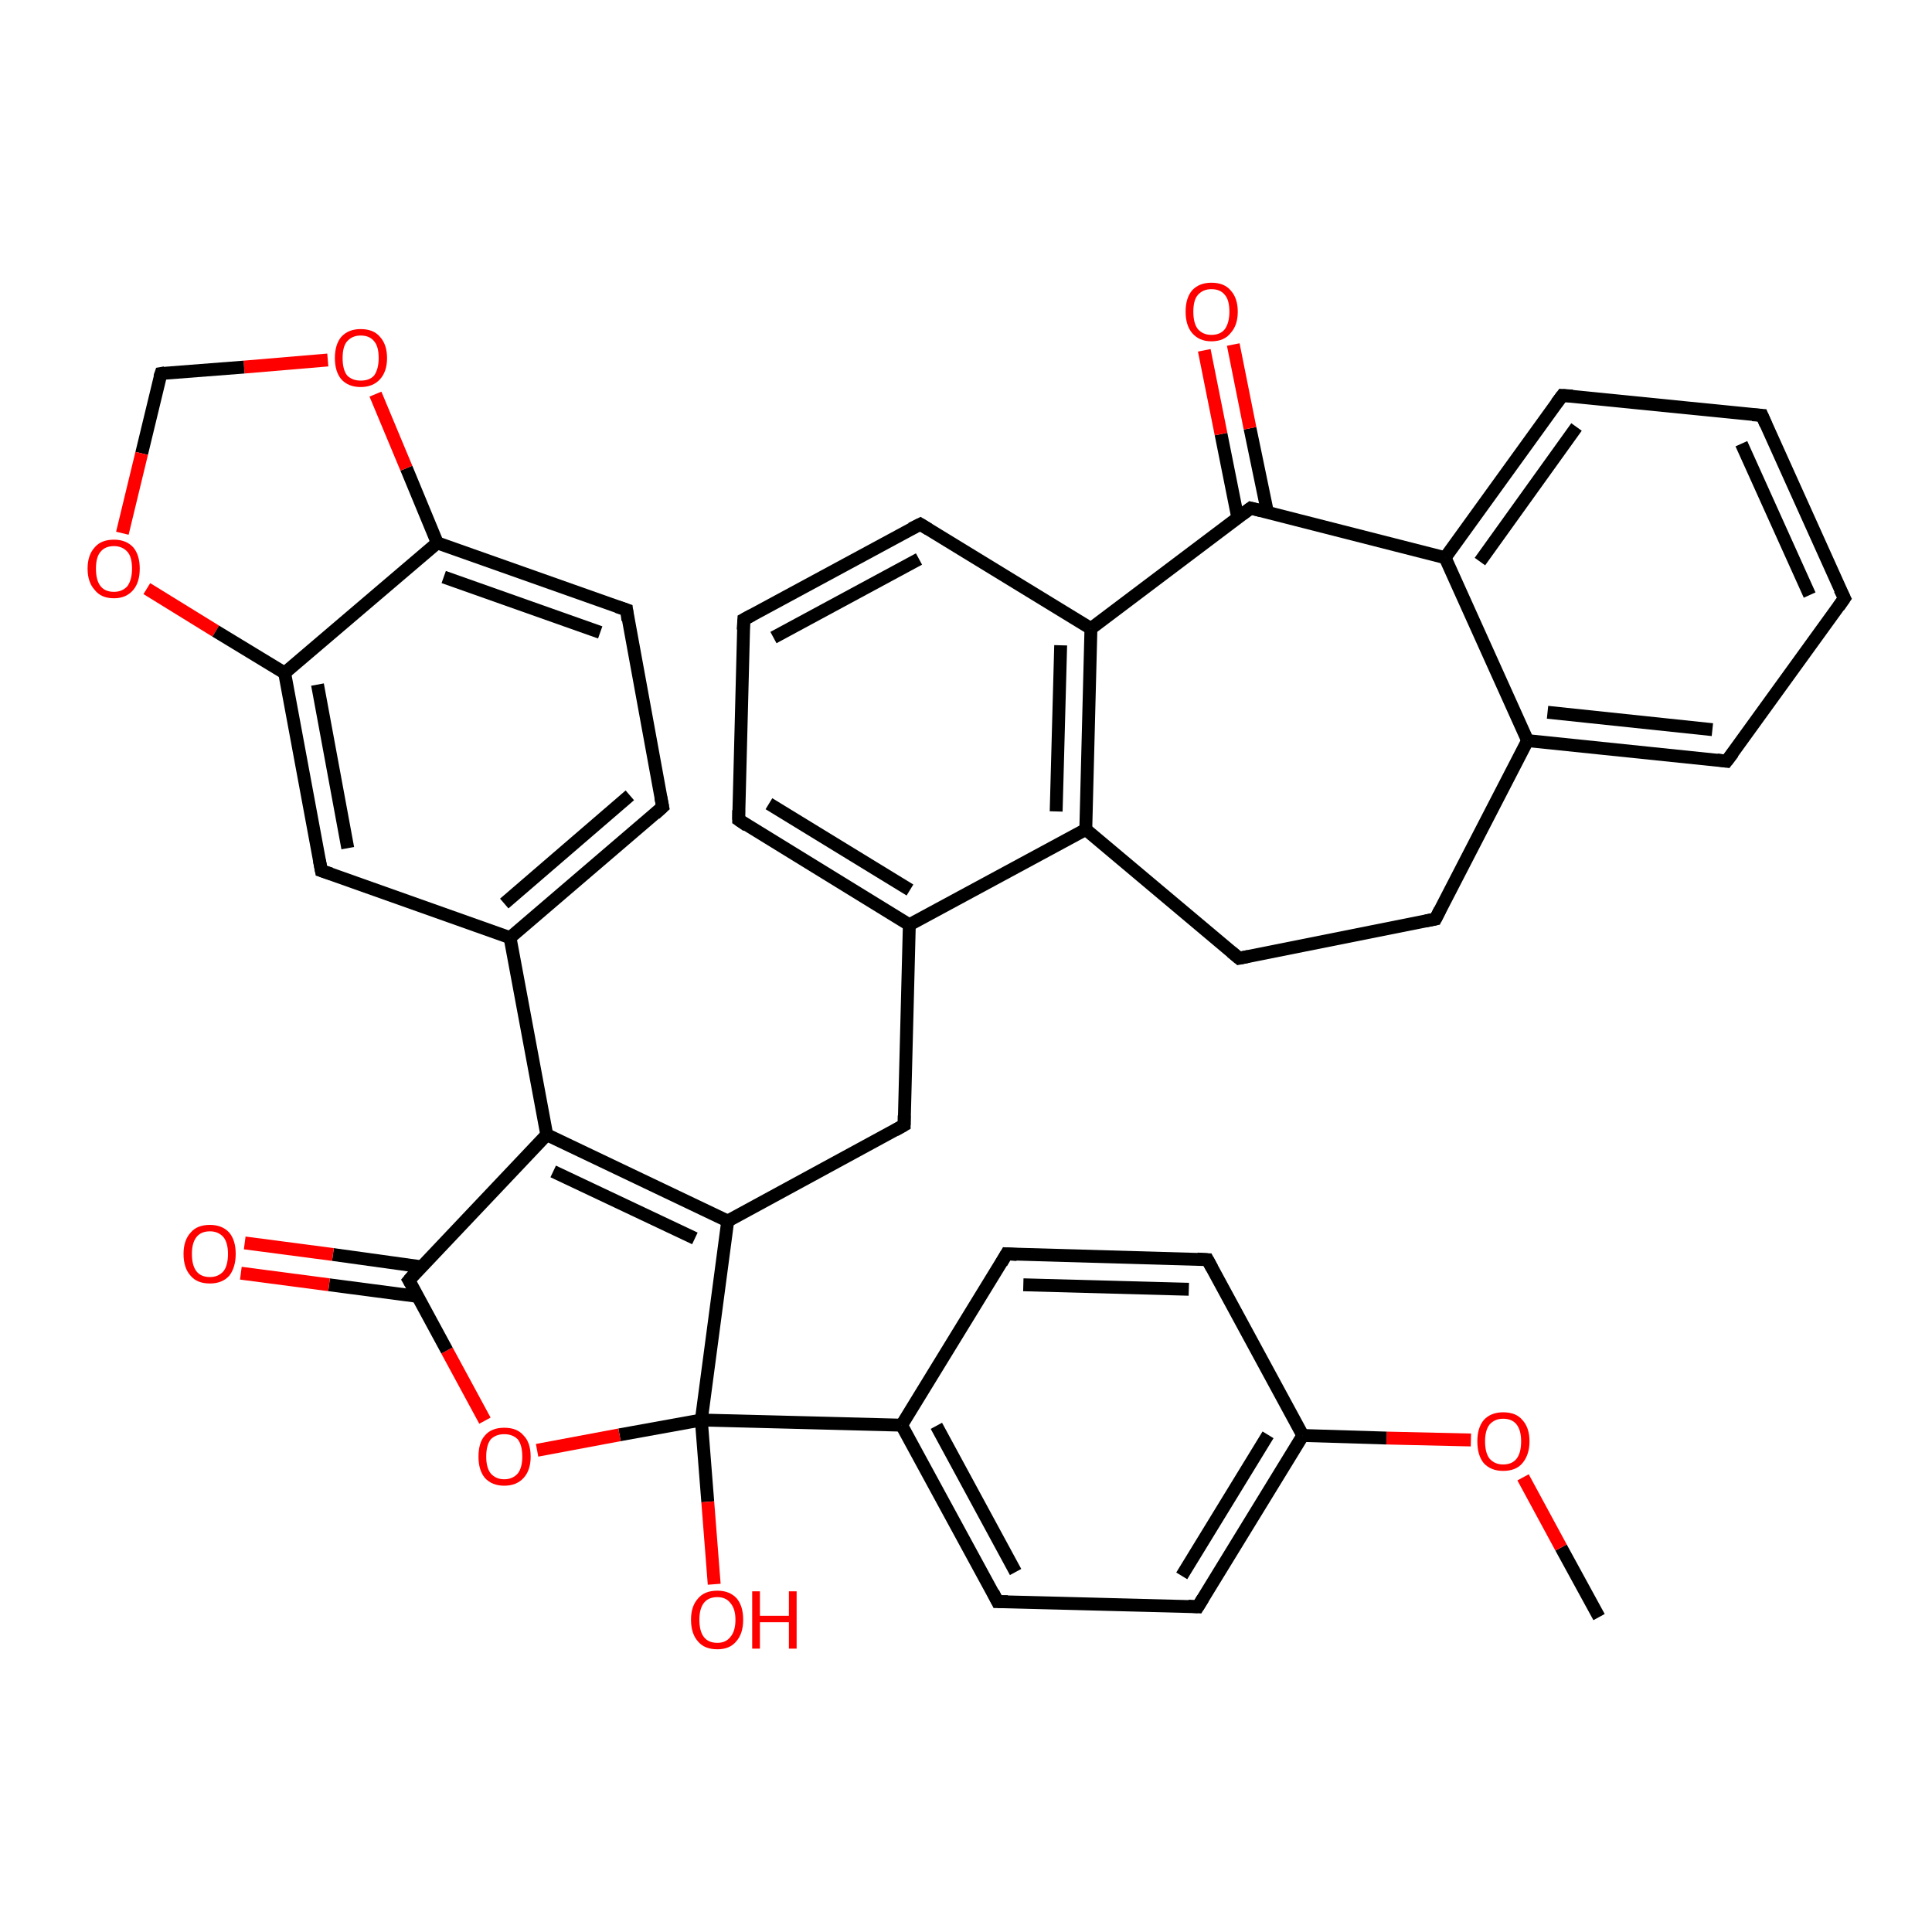 <?xml version='1.0' encoding='iso-8859-1'?>
<svg version='1.1' baseProfile='full'
              xmlns='http://www.w3.org/2000/svg'
                      xmlns:rdkit='http://www.rdkit.org/xml'
                      xmlns:xlink='http://www.w3.org/1999/xlink'
                  xml:space='preserve'
width='300px' height='300px' viewBox='0 0 300 300'>
<!-- END OF HEADER -->
<rect style='opacity:1.0;fill:#FFFFFF;stroke:none' width='300.0' height='300.0' x='0.0' y='0.0'> </rect>
<path class='bond-0 atom-0 atom-1' d='M 248.3,251.1 L 242.4,240.3' style='fill:none;fill-rule:evenodd;stroke:#000000;stroke-width:2.0px;stroke-linecap:butt;stroke-linejoin:miter;stroke-opacity:1' />
<path class='bond-0 atom-0 atom-1' d='M 242.4,240.3 L 236.5,229.4' style='fill:none;fill-rule:evenodd;stroke:#FF0000;stroke-width:2.0px;stroke-linecap:butt;stroke-linejoin:miter;stroke-opacity:1' />
<path class='bond-1 atom-1 atom-2' d='M 228.4,223.6 L 215.3,223.3' style='fill:none;fill-rule:evenodd;stroke:#FF0000;stroke-width:2.0px;stroke-linecap:butt;stroke-linejoin:miter;stroke-opacity:1' />
<path class='bond-1 atom-1 atom-2' d='M 215.3,223.3 L 202.3,222.9' style='fill:none;fill-rule:evenodd;stroke:#000000;stroke-width:2.0px;stroke-linecap:butt;stroke-linejoin:miter;stroke-opacity:1' />
<path class='bond-2 atom-2 atom-3' d='M 202.3,222.9 L 186.0,249.5' style='fill:none;fill-rule:evenodd;stroke:#000000;stroke-width:2.0px;stroke-linecap:butt;stroke-linejoin:miter;stroke-opacity:1' />
<path class='bond-2 atom-2 atom-3' d='M 196.9,222.8 L 183.5,244.7' style='fill:none;fill-rule:evenodd;stroke:#000000;stroke-width:2.0px;stroke-linecap:butt;stroke-linejoin:miter;stroke-opacity:1' />
<path class='bond-3 atom-3 atom-4' d='M 186.0,249.5 L 154.9,248.7' style='fill:none;fill-rule:evenodd;stroke:#000000;stroke-width:2.0px;stroke-linecap:butt;stroke-linejoin:miter;stroke-opacity:1' />
<path class='bond-4 atom-4 atom-5' d='M 154.9,248.7 L 140.0,221.3' style='fill:none;fill-rule:evenodd;stroke:#000000;stroke-width:2.0px;stroke-linecap:butt;stroke-linejoin:miter;stroke-opacity:1' />
<path class='bond-4 atom-4 atom-5' d='M 157.7,244.1 L 145.4,221.4' style='fill:none;fill-rule:evenodd;stroke:#000000;stroke-width:2.0px;stroke-linecap:butt;stroke-linejoin:miter;stroke-opacity:1' />
<path class='bond-5 atom-5 atom-6' d='M 140.0,221.3 L 156.3,194.7' style='fill:none;fill-rule:evenodd;stroke:#000000;stroke-width:2.0px;stroke-linecap:butt;stroke-linejoin:miter;stroke-opacity:1' />
<path class='bond-6 atom-6 atom-7' d='M 156.3,194.7 L 187.5,195.6' style='fill:none;fill-rule:evenodd;stroke:#000000;stroke-width:2.0px;stroke-linecap:butt;stroke-linejoin:miter;stroke-opacity:1' />
<path class='bond-6 atom-6 atom-7' d='M 158.9,199.5 L 184.6,200.2' style='fill:none;fill-rule:evenodd;stroke:#000000;stroke-width:2.0px;stroke-linecap:butt;stroke-linejoin:miter;stroke-opacity:1' />
<path class='bond-7 atom-5 atom-8' d='M 140.0,221.3 L 108.9,220.5' style='fill:none;fill-rule:evenodd;stroke:#000000;stroke-width:2.0px;stroke-linecap:butt;stroke-linejoin:miter;stroke-opacity:1' />
<path class='bond-8 atom-8 atom-9' d='M 108.9,220.5 L 109.9,233.2' style='fill:none;fill-rule:evenodd;stroke:#000000;stroke-width:2.0px;stroke-linecap:butt;stroke-linejoin:miter;stroke-opacity:1' />
<path class='bond-8 atom-8 atom-9' d='M 109.9,233.2 L 110.9,246.0' style='fill:none;fill-rule:evenodd;stroke:#FF0000;stroke-width:2.0px;stroke-linecap:butt;stroke-linejoin:miter;stroke-opacity:1' />
<path class='bond-9 atom-8 atom-10' d='M 108.9,220.5 L 96.2,222.8' style='fill:none;fill-rule:evenodd;stroke:#000000;stroke-width:2.0px;stroke-linecap:butt;stroke-linejoin:miter;stroke-opacity:1' />
<path class='bond-9 atom-8 atom-10' d='M 96.2,222.8 L 83.4,225.2' style='fill:none;fill-rule:evenodd;stroke:#FF0000;stroke-width:2.0px;stroke-linecap:butt;stroke-linejoin:miter;stroke-opacity:1' />
<path class='bond-10 atom-10 atom-11' d='M 75.3,220.6 L 69.4,209.7' style='fill:none;fill-rule:evenodd;stroke:#FF0000;stroke-width:2.0px;stroke-linecap:butt;stroke-linejoin:miter;stroke-opacity:1' />
<path class='bond-10 atom-10 atom-11' d='M 69.4,209.7 L 63.5,198.8' style='fill:none;fill-rule:evenodd;stroke:#000000;stroke-width:2.0px;stroke-linecap:butt;stroke-linejoin:miter;stroke-opacity:1' />
<path class='bond-11 atom-11 atom-12' d='M 65.4,196.7 L 51.7,194.8' style='fill:none;fill-rule:evenodd;stroke:#000000;stroke-width:2.0px;stroke-linecap:butt;stroke-linejoin:miter;stroke-opacity:1' />
<path class='bond-11 atom-11 atom-12' d='M 51.7,194.8 L 38.0,193.0' style='fill:none;fill-rule:evenodd;stroke:#FF0000;stroke-width:2.0px;stroke-linecap:butt;stroke-linejoin:miter;stroke-opacity:1' />
<path class='bond-11 atom-11 atom-12' d='M 64.8,201.3 L 51.1,199.5' style='fill:none;fill-rule:evenodd;stroke:#000000;stroke-width:2.0px;stroke-linecap:butt;stroke-linejoin:miter;stroke-opacity:1' />
<path class='bond-11 atom-11 atom-12' d='M 51.1,199.5 L 37.4,197.7' style='fill:none;fill-rule:evenodd;stroke:#FF0000;stroke-width:2.0px;stroke-linecap:butt;stroke-linejoin:miter;stroke-opacity:1' />
<path class='bond-12 atom-11 atom-13' d='M 63.5,198.8 L 84.9,176.2' style='fill:none;fill-rule:evenodd;stroke:#000000;stroke-width:2.0px;stroke-linecap:butt;stroke-linejoin:miter;stroke-opacity:1' />
<path class='bond-13 atom-13 atom-14' d='M 84.9,176.2 L 113.0,189.6' style='fill:none;fill-rule:evenodd;stroke:#000000;stroke-width:2.0px;stroke-linecap:butt;stroke-linejoin:miter;stroke-opacity:1' />
<path class='bond-13 atom-13 atom-14' d='M 85.9,181.9 L 107.9,192.3' style='fill:none;fill-rule:evenodd;stroke:#000000;stroke-width:2.0px;stroke-linecap:butt;stroke-linejoin:miter;stroke-opacity:1' />
<path class='bond-14 atom-14 atom-15' d='M 113.0,189.6 L 140.4,174.7' style='fill:none;fill-rule:evenodd;stroke:#000000;stroke-width:2.0px;stroke-linecap:butt;stroke-linejoin:miter;stroke-opacity:1' />
<path class='bond-15 atom-15 atom-16' d='M 140.4,174.7 L 141.2,143.6' style='fill:none;fill-rule:evenodd;stroke:#000000;stroke-width:2.0px;stroke-linecap:butt;stroke-linejoin:miter;stroke-opacity:1' />
<path class='bond-16 atom-16 atom-17' d='M 141.2,143.6 L 114.7,127.3' style='fill:none;fill-rule:evenodd;stroke:#000000;stroke-width:2.0px;stroke-linecap:butt;stroke-linejoin:miter;stroke-opacity:1' />
<path class='bond-16 atom-16 atom-17' d='M 141.3,138.2 L 119.4,124.8' style='fill:none;fill-rule:evenodd;stroke:#000000;stroke-width:2.0px;stroke-linecap:butt;stroke-linejoin:miter;stroke-opacity:1' />
<path class='bond-17 atom-17 atom-18' d='M 114.7,127.3 L 115.5,96.2' style='fill:none;fill-rule:evenodd;stroke:#000000;stroke-width:2.0px;stroke-linecap:butt;stroke-linejoin:miter;stroke-opacity:1' />
<path class='bond-18 atom-18 atom-19' d='M 115.5,96.2 L 142.9,81.4' style='fill:none;fill-rule:evenodd;stroke:#000000;stroke-width:2.0px;stroke-linecap:butt;stroke-linejoin:miter;stroke-opacity:1' />
<path class='bond-18 atom-18 atom-19' d='M 120.1,99.0 L 142.7,86.8' style='fill:none;fill-rule:evenodd;stroke:#000000;stroke-width:2.0px;stroke-linecap:butt;stroke-linejoin:miter;stroke-opacity:1' />
<path class='bond-19 atom-19 atom-20' d='M 142.9,81.4 L 169.4,97.6' style='fill:none;fill-rule:evenodd;stroke:#000000;stroke-width:2.0px;stroke-linecap:butt;stroke-linejoin:miter;stroke-opacity:1' />
<path class='bond-20 atom-20 atom-21' d='M 169.4,97.6 L 168.6,128.8' style='fill:none;fill-rule:evenodd;stroke:#000000;stroke-width:2.0px;stroke-linecap:butt;stroke-linejoin:miter;stroke-opacity:1' />
<path class='bond-20 atom-20 atom-21' d='M 164.7,100.2 L 164.0,126.0' style='fill:none;fill-rule:evenodd;stroke:#000000;stroke-width:2.0px;stroke-linecap:butt;stroke-linejoin:miter;stroke-opacity:1' />
<path class='bond-21 atom-21 atom-22' d='M 168.6,128.8 L 192.4,148.8' style='fill:none;fill-rule:evenodd;stroke:#000000;stroke-width:2.0px;stroke-linecap:butt;stroke-linejoin:miter;stroke-opacity:1' />
<path class='bond-22 atom-22 atom-23' d='M 192.4,148.8 L 222.9,142.7' style='fill:none;fill-rule:evenodd;stroke:#000000;stroke-width:2.0px;stroke-linecap:butt;stroke-linejoin:miter;stroke-opacity:1' />
<path class='bond-23 atom-23 atom-24' d='M 222.9,142.7 L 237.2,115.0' style='fill:none;fill-rule:evenodd;stroke:#000000;stroke-width:2.0px;stroke-linecap:butt;stroke-linejoin:miter;stroke-opacity:1' />
<path class='bond-24 atom-24 atom-25' d='M 237.2,115.0 L 268.1,118.2' style='fill:none;fill-rule:evenodd;stroke:#000000;stroke-width:2.0px;stroke-linecap:butt;stroke-linejoin:miter;stroke-opacity:1' />
<path class='bond-24 atom-24 atom-25' d='M 240.3,110.6 L 265.9,113.3' style='fill:none;fill-rule:evenodd;stroke:#000000;stroke-width:2.0px;stroke-linecap:butt;stroke-linejoin:miter;stroke-opacity:1' />
<path class='bond-25 atom-25 atom-26' d='M 268.1,118.2 L 286.4,92.9' style='fill:none;fill-rule:evenodd;stroke:#000000;stroke-width:2.0px;stroke-linecap:butt;stroke-linejoin:miter;stroke-opacity:1' />
<path class='bond-26 atom-26 atom-27' d='M 286.4,92.9 L 273.6,64.5' style='fill:none;fill-rule:evenodd;stroke:#000000;stroke-width:2.0px;stroke-linecap:butt;stroke-linejoin:miter;stroke-opacity:1' />
<path class='bond-26 atom-26 atom-27' d='M 281.0,92.4 L 270.4,68.9' style='fill:none;fill-rule:evenodd;stroke:#000000;stroke-width:2.0px;stroke-linecap:butt;stroke-linejoin:miter;stroke-opacity:1' />
<path class='bond-27 atom-27 atom-28' d='M 273.6,64.5 L 242.6,61.4' style='fill:none;fill-rule:evenodd;stroke:#000000;stroke-width:2.0px;stroke-linecap:butt;stroke-linejoin:miter;stroke-opacity:1' />
<path class='bond-28 atom-28 atom-29' d='M 242.6,61.4 L 224.4,86.6' style='fill:none;fill-rule:evenodd;stroke:#000000;stroke-width:2.0px;stroke-linecap:butt;stroke-linejoin:miter;stroke-opacity:1' />
<path class='bond-28 atom-28 atom-29' d='M 244.8,66.3 L 229.8,87.2' style='fill:none;fill-rule:evenodd;stroke:#000000;stroke-width:2.0px;stroke-linecap:butt;stroke-linejoin:miter;stroke-opacity:1' />
<path class='bond-29 atom-29 atom-30' d='M 224.4,86.6 L 194.2,78.9' style='fill:none;fill-rule:evenodd;stroke:#000000;stroke-width:2.0px;stroke-linecap:butt;stroke-linejoin:miter;stroke-opacity:1' />
<path class='bond-30 atom-30 atom-31' d='M 196.8,79.5 L 194.1,66.5' style='fill:none;fill-rule:evenodd;stroke:#000000;stroke-width:2.0px;stroke-linecap:butt;stroke-linejoin:miter;stroke-opacity:1' />
<path class='bond-30 atom-30 atom-31' d='M 194.1,66.5 L 191.5,53.5' style='fill:none;fill-rule:evenodd;stroke:#FF0000;stroke-width:2.0px;stroke-linecap:butt;stroke-linejoin:miter;stroke-opacity:1' />
<path class='bond-30 atom-30 atom-31' d='M 192.2,80.4 L 189.6,67.4' style='fill:none;fill-rule:evenodd;stroke:#000000;stroke-width:2.0px;stroke-linecap:butt;stroke-linejoin:miter;stroke-opacity:1' />
<path class='bond-30 atom-30 atom-31' d='M 189.6,67.4 L 187.0,54.4' style='fill:none;fill-rule:evenodd;stroke:#FF0000;stroke-width:2.0px;stroke-linecap:butt;stroke-linejoin:miter;stroke-opacity:1' />
<path class='bond-31 atom-13 atom-32' d='M 84.9,176.2 L 79.2,145.6' style='fill:none;fill-rule:evenodd;stroke:#000000;stroke-width:2.0px;stroke-linecap:butt;stroke-linejoin:miter;stroke-opacity:1' />
<path class='bond-32 atom-32 atom-33' d='M 79.2,145.6 L 102.9,125.3' style='fill:none;fill-rule:evenodd;stroke:#000000;stroke-width:2.0px;stroke-linecap:butt;stroke-linejoin:miter;stroke-opacity:1' />
<path class='bond-32 atom-32 atom-33' d='M 78.3,140.3 L 97.8,123.5' style='fill:none;fill-rule:evenodd;stroke:#000000;stroke-width:2.0px;stroke-linecap:butt;stroke-linejoin:miter;stroke-opacity:1' />
<path class='bond-33 atom-33 atom-34' d='M 102.9,125.3 L 97.3,94.7' style='fill:none;fill-rule:evenodd;stroke:#000000;stroke-width:2.0px;stroke-linecap:butt;stroke-linejoin:miter;stroke-opacity:1' />
<path class='bond-34 atom-34 atom-35' d='M 97.3,94.7 L 67.9,84.3' style='fill:none;fill-rule:evenodd;stroke:#000000;stroke-width:2.0px;stroke-linecap:butt;stroke-linejoin:miter;stroke-opacity:1' />
<path class='bond-34 atom-34 atom-35' d='M 93.2,98.2 L 68.9,89.6' style='fill:none;fill-rule:evenodd;stroke:#000000;stroke-width:2.0px;stroke-linecap:butt;stroke-linejoin:miter;stroke-opacity:1' />
<path class='bond-35 atom-35 atom-36' d='M 67.9,84.3 L 63.1,72.7' style='fill:none;fill-rule:evenodd;stroke:#000000;stroke-width:2.0px;stroke-linecap:butt;stroke-linejoin:miter;stroke-opacity:1' />
<path class='bond-35 atom-35 atom-36' d='M 63.1,72.7 L 58.3,61.2' style='fill:none;fill-rule:evenodd;stroke:#FF0000;stroke-width:2.0px;stroke-linecap:butt;stroke-linejoin:miter;stroke-opacity:1' />
<path class='bond-36 atom-36 atom-37' d='M 50.9,55.9 L 37.9,57.0' style='fill:none;fill-rule:evenodd;stroke:#FF0000;stroke-width:2.0px;stroke-linecap:butt;stroke-linejoin:miter;stroke-opacity:1' />
<path class='bond-36 atom-36 atom-37' d='M 37.9,57.0 L 25.0,58.0' style='fill:none;fill-rule:evenodd;stroke:#000000;stroke-width:2.0px;stroke-linecap:butt;stroke-linejoin:miter;stroke-opacity:1' />
<path class='bond-37 atom-37 atom-38' d='M 25.0,58.0 L 22.0,70.4' style='fill:none;fill-rule:evenodd;stroke:#000000;stroke-width:2.0px;stroke-linecap:butt;stroke-linejoin:miter;stroke-opacity:1' />
<path class='bond-37 atom-37 atom-38' d='M 22.0,70.4 L 19.0,82.8' style='fill:none;fill-rule:evenodd;stroke:#FF0000;stroke-width:2.0px;stroke-linecap:butt;stroke-linejoin:miter;stroke-opacity:1' />
<path class='bond-38 atom-38 atom-39' d='M 22.8,91.4 L 33.5,98.0' style='fill:none;fill-rule:evenodd;stroke:#FF0000;stroke-width:2.0px;stroke-linecap:butt;stroke-linejoin:miter;stroke-opacity:1' />
<path class='bond-38 atom-38 atom-39' d='M 33.5,98.0 L 44.2,104.5' style='fill:none;fill-rule:evenodd;stroke:#000000;stroke-width:2.0px;stroke-linecap:butt;stroke-linejoin:miter;stroke-opacity:1' />
<path class='bond-39 atom-39 atom-40' d='M 44.2,104.5 L 49.9,135.2' style='fill:none;fill-rule:evenodd;stroke:#000000;stroke-width:2.0px;stroke-linecap:butt;stroke-linejoin:miter;stroke-opacity:1' />
<path class='bond-39 atom-39 atom-40' d='M 49.3,106.3 L 54.0,131.7' style='fill:none;fill-rule:evenodd;stroke:#000000;stroke-width:2.0px;stroke-linecap:butt;stroke-linejoin:miter;stroke-opacity:1' />
<path class='bond-40 atom-7 atom-2' d='M 187.5,195.6 L 202.3,222.9' style='fill:none;fill-rule:evenodd;stroke:#000000;stroke-width:2.0px;stroke-linecap:butt;stroke-linejoin:miter;stroke-opacity:1' />
<path class='bond-41 atom-14 atom-8' d='M 113.0,189.6 L 108.9,220.5' style='fill:none;fill-rule:evenodd;stroke:#000000;stroke-width:2.0px;stroke-linecap:butt;stroke-linejoin:miter;stroke-opacity:1' />
<path class='bond-42 atom-21 atom-16' d='M 168.6,128.8 L 141.2,143.6' style='fill:none;fill-rule:evenodd;stroke:#000000;stroke-width:2.0px;stroke-linecap:butt;stroke-linejoin:miter;stroke-opacity:1' />
<path class='bond-43 atom-29 atom-24' d='M 224.4,86.6 L 237.2,115.0' style='fill:none;fill-rule:evenodd;stroke:#000000;stroke-width:2.0px;stroke-linecap:butt;stroke-linejoin:miter;stroke-opacity:1' />
<path class='bond-44 atom-40 atom-32' d='M 49.9,135.2 L 79.2,145.6' style='fill:none;fill-rule:evenodd;stroke:#000000;stroke-width:2.0px;stroke-linecap:butt;stroke-linejoin:miter;stroke-opacity:1' />
<path class='bond-45 atom-30 atom-20' d='M 194.2,78.9 L 169.4,97.6' style='fill:none;fill-rule:evenodd;stroke:#000000;stroke-width:2.0px;stroke-linecap:butt;stroke-linejoin:miter;stroke-opacity:1' />
<path class='bond-46 atom-39 atom-35' d='M 44.2,104.5 L 67.9,84.3' style='fill:none;fill-rule:evenodd;stroke:#000000;stroke-width:2.0px;stroke-linecap:butt;stroke-linejoin:miter;stroke-opacity:1' />
<path d='M 186.8,248.2 L 186.0,249.5 L 184.5,249.4' style='fill:none;stroke:#000000;stroke-width:2.0px;stroke-linecap:butt;stroke-linejoin:miter;stroke-opacity:1;' />
<path d='M 156.5,248.7 L 154.9,248.7 L 154.2,247.3' style='fill:none;stroke:#000000;stroke-width:2.0px;stroke-linecap:butt;stroke-linejoin:miter;stroke-opacity:1;' />
<path d='M 155.5,196.1 L 156.3,194.7 L 157.9,194.8' style='fill:none;stroke:#000000;stroke-width:2.0px;stroke-linecap:butt;stroke-linejoin:miter;stroke-opacity:1;' />
<path d='M 185.9,195.5 L 187.5,195.6 L 188.2,196.9' style='fill:none;stroke:#000000;stroke-width:2.0px;stroke-linecap:butt;stroke-linejoin:miter;stroke-opacity:1;' />
<path d='M 63.8,199.3 L 63.5,198.8 L 64.5,197.6' style='fill:none;stroke:#000000;stroke-width:2.0px;stroke-linecap:butt;stroke-linejoin:miter;stroke-opacity:1;' />
<path d='M 139.0,175.5 L 140.4,174.7 L 140.4,173.2' style='fill:none;stroke:#000000;stroke-width:2.0px;stroke-linecap:butt;stroke-linejoin:miter;stroke-opacity:1;' />
<path d='M 116.0,128.2 L 114.7,127.3 L 114.7,125.8' style='fill:none;stroke:#000000;stroke-width:2.0px;stroke-linecap:butt;stroke-linejoin:miter;stroke-opacity:1;' />
<path d='M 115.4,97.8 L 115.5,96.2 L 116.8,95.5' style='fill:none;stroke:#000000;stroke-width:2.0px;stroke-linecap:butt;stroke-linejoin:miter;stroke-opacity:1;' />
<path d='M 141.5,82.1 L 142.9,81.4 L 144.2,82.2' style='fill:none;stroke:#000000;stroke-width:2.0px;stroke-linecap:butt;stroke-linejoin:miter;stroke-opacity:1;' />
<path d='M 191.2,147.8 L 192.4,148.8 L 193.9,148.5' style='fill:none;stroke:#000000;stroke-width:2.0px;stroke-linecap:butt;stroke-linejoin:miter;stroke-opacity:1;' />
<path d='M 221.4,143.0 L 222.9,142.7 L 223.6,141.3' style='fill:none;stroke:#000000;stroke-width:2.0px;stroke-linecap:butt;stroke-linejoin:miter;stroke-opacity:1;' />
<path d='M 266.6,118.0 L 268.1,118.2 L 269.1,116.9' style='fill:none;stroke:#000000;stroke-width:2.0px;stroke-linecap:butt;stroke-linejoin:miter;stroke-opacity:1;' />
<path d='M 285.5,94.2 L 286.4,92.9 L 285.7,91.5' style='fill:none;stroke:#000000;stroke-width:2.0px;stroke-linecap:butt;stroke-linejoin:miter;stroke-opacity:1;' />
<path d='M 274.2,65.9 L 273.6,64.5 L 272.1,64.4' style='fill:none;stroke:#000000;stroke-width:2.0px;stroke-linecap:butt;stroke-linejoin:miter;stroke-opacity:1;' />
<path d='M 244.2,61.5 L 242.6,61.4 L 241.7,62.6' style='fill:none;stroke:#000000;stroke-width:2.0px;stroke-linecap:butt;stroke-linejoin:miter;stroke-opacity:1;' />
<path d='M 195.8,79.3 L 194.2,78.9 L 193.0,79.8' style='fill:none;stroke:#000000;stroke-width:2.0px;stroke-linecap:butt;stroke-linejoin:miter;stroke-opacity:1;' />
<path d='M 101.7,126.4 L 102.9,125.3 L 102.6,123.8' style='fill:none;stroke:#000000;stroke-width:2.0px;stroke-linecap:butt;stroke-linejoin:miter;stroke-opacity:1;' />
<path d='M 97.5,96.3 L 97.3,94.7 L 95.8,94.2' style='fill:none;stroke:#000000;stroke-width:2.0px;stroke-linecap:butt;stroke-linejoin:miter;stroke-opacity:1;' />
<path d='M 25.6,57.9 L 25.0,58.0 L 24.8,58.6' style='fill:none;stroke:#000000;stroke-width:2.0px;stroke-linecap:butt;stroke-linejoin:miter;stroke-opacity:1;' />
<path d='M 49.6,133.6 L 49.9,135.2 L 51.4,135.7' style='fill:none;stroke:#000000;stroke-width:2.0px;stroke-linecap:butt;stroke-linejoin:miter;stroke-opacity:1;' />
<path class='atom-1' d='M 229.4 223.8
Q 229.4 221.7, 230.4 220.5
Q 231.5 219.3, 233.4 219.3
Q 235.4 219.3, 236.4 220.5
Q 237.5 221.7, 237.5 223.8
Q 237.5 225.9, 236.4 227.2
Q 235.4 228.4, 233.4 228.4
Q 231.5 228.4, 230.4 227.2
Q 229.4 226.0, 229.4 223.8
M 233.4 227.4
Q 234.8 227.4, 235.5 226.5
Q 236.2 225.6, 236.2 223.8
Q 236.2 222.1, 235.5 221.2
Q 234.8 220.3, 233.4 220.3
Q 232.1 220.3, 231.3 221.2
Q 230.6 222.1, 230.6 223.8
Q 230.6 225.6, 231.3 226.5
Q 232.1 227.4, 233.4 227.4
' fill='#FF0000'/>
<path class='atom-9' d='M 107.3 251.5
Q 107.3 249.4, 108.4 248.2
Q 109.4 247.0, 111.4 247.0
Q 113.3 247.0, 114.4 248.2
Q 115.4 249.4, 115.4 251.5
Q 115.4 253.7, 114.3 254.9
Q 113.3 256.1, 111.4 256.1
Q 109.4 256.1, 108.4 254.9
Q 107.3 253.7, 107.3 251.5
M 111.4 255.1
Q 112.7 255.1, 113.4 254.2
Q 114.2 253.3, 114.2 251.5
Q 114.2 249.8, 113.4 248.9
Q 112.7 248.0, 111.4 248.0
Q 110.0 248.0, 109.3 248.9
Q 108.6 249.8, 108.6 251.5
Q 108.6 253.3, 109.3 254.2
Q 110.0 255.1, 111.4 255.1
' fill='#FF0000'/>
<path class='atom-9' d='M 116.8 247.1
L 118.0 247.1
L 118.0 250.9
L 122.5 250.9
L 122.5 247.1
L 123.7 247.1
L 123.7 256.0
L 122.5 256.0
L 122.5 251.9
L 118.0 251.9
L 118.0 256.0
L 116.8 256.0
L 116.8 247.1
' fill='#FF0000'/>
<path class='atom-10' d='M 74.3 226.2
Q 74.3 224.0, 75.3 222.9
Q 76.3 221.7, 78.3 221.7
Q 80.3 221.7, 81.3 222.9
Q 82.4 224.0, 82.4 226.2
Q 82.4 228.3, 81.3 229.5
Q 80.2 230.7, 78.3 230.7
Q 76.4 230.7, 75.3 229.5
Q 74.3 228.3, 74.3 226.2
M 78.3 229.7
Q 79.6 229.7, 80.4 228.8
Q 81.1 227.9, 81.1 226.2
Q 81.1 224.4, 80.4 223.5
Q 79.6 222.7, 78.3 222.7
Q 77.0 222.7, 76.2 223.5
Q 75.5 224.4, 75.5 226.2
Q 75.5 227.9, 76.2 228.8
Q 77.0 229.7, 78.3 229.7
' fill='#FF0000'/>
<path class='atom-12' d='M 28.5 194.7
Q 28.5 192.6, 29.6 191.4
Q 30.6 190.2, 32.6 190.2
Q 34.5 190.2, 35.6 191.4
Q 36.6 192.6, 36.6 194.7
Q 36.6 196.8, 35.6 198.1
Q 34.5 199.3, 32.6 199.3
Q 30.6 199.3, 29.6 198.1
Q 28.5 196.9, 28.5 194.7
M 32.6 198.3
Q 33.9 198.3, 34.7 197.4
Q 35.4 196.5, 35.4 194.7
Q 35.4 193.0, 34.7 192.1
Q 33.9 191.2, 32.6 191.2
Q 31.2 191.2, 30.5 192.1
Q 29.8 193.0, 29.8 194.7
Q 29.8 196.5, 30.5 197.4
Q 31.2 198.3, 32.6 198.3
' fill='#FF0000'/>
<path class='atom-31' d='M 184.1 48.4
Q 184.1 46.3, 185.1 45.1
Q 186.2 43.9, 188.1 43.9
Q 190.1 43.9, 191.1 45.1
Q 192.2 46.3, 192.2 48.4
Q 192.2 50.5, 191.1 51.7
Q 190.1 53.0, 188.1 53.0
Q 186.2 53.0, 185.1 51.7
Q 184.1 50.5, 184.1 48.4
M 188.1 52.0
Q 189.5 52.0, 190.2 51.1
Q 190.9 50.1, 190.9 48.4
Q 190.9 46.6, 190.2 45.8
Q 189.5 44.9, 188.1 44.9
Q 186.8 44.9, 186.0 45.8
Q 185.3 46.6, 185.3 48.4
Q 185.3 50.2, 186.0 51.1
Q 186.8 52.0, 188.1 52.0
' fill='#FF0000'/>
<path class='atom-36' d='M 52.0 55.6
Q 52.0 53.5, 53.0 52.3
Q 54.1 51.1, 56.0 51.1
Q 58.0 51.1, 59.0 52.3
Q 60.1 53.5, 60.1 55.6
Q 60.1 57.7, 59.0 58.9
Q 57.9 60.1, 56.0 60.1
Q 54.1 60.1, 53.0 58.9
Q 52.0 57.7, 52.0 55.6
M 56.0 59.1
Q 57.4 59.1, 58.1 58.3
Q 58.8 57.3, 58.8 55.6
Q 58.8 53.8, 58.1 53.0
Q 57.4 52.1, 56.0 52.1
Q 54.7 52.1, 53.9 53.0
Q 53.2 53.8, 53.2 55.6
Q 53.2 57.4, 53.9 58.3
Q 54.7 59.1, 56.0 59.1
' fill='#FF0000'/>
<path class='atom-38' d='M 13.6 88.3
Q 13.6 86.2, 14.7 85.0
Q 15.7 83.8, 17.7 83.8
Q 19.6 83.8, 20.7 85.0
Q 21.7 86.2, 21.7 88.3
Q 21.7 90.4, 20.7 91.6
Q 19.6 92.9, 17.7 92.9
Q 15.7 92.9, 14.7 91.6
Q 13.6 90.4, 13.6 88.3
M 17.7 91.9
Q 19.0 91.9, 19.8 91.0
Q 20.5 90.0, 20.5 88.3
Q 20.5 86.5, 19.8 85.7
Q 19.0 84.8, 17.7 84.8
Q 16.3 84.8, 15.6 85.7
Q 14.9 86.5, 14.9 88.3
Q 14.9 90.1, 15.6 91.0
Q 16.3 91.9, 17.7 91.9
' fill='#FF0000'/>
</svg>
